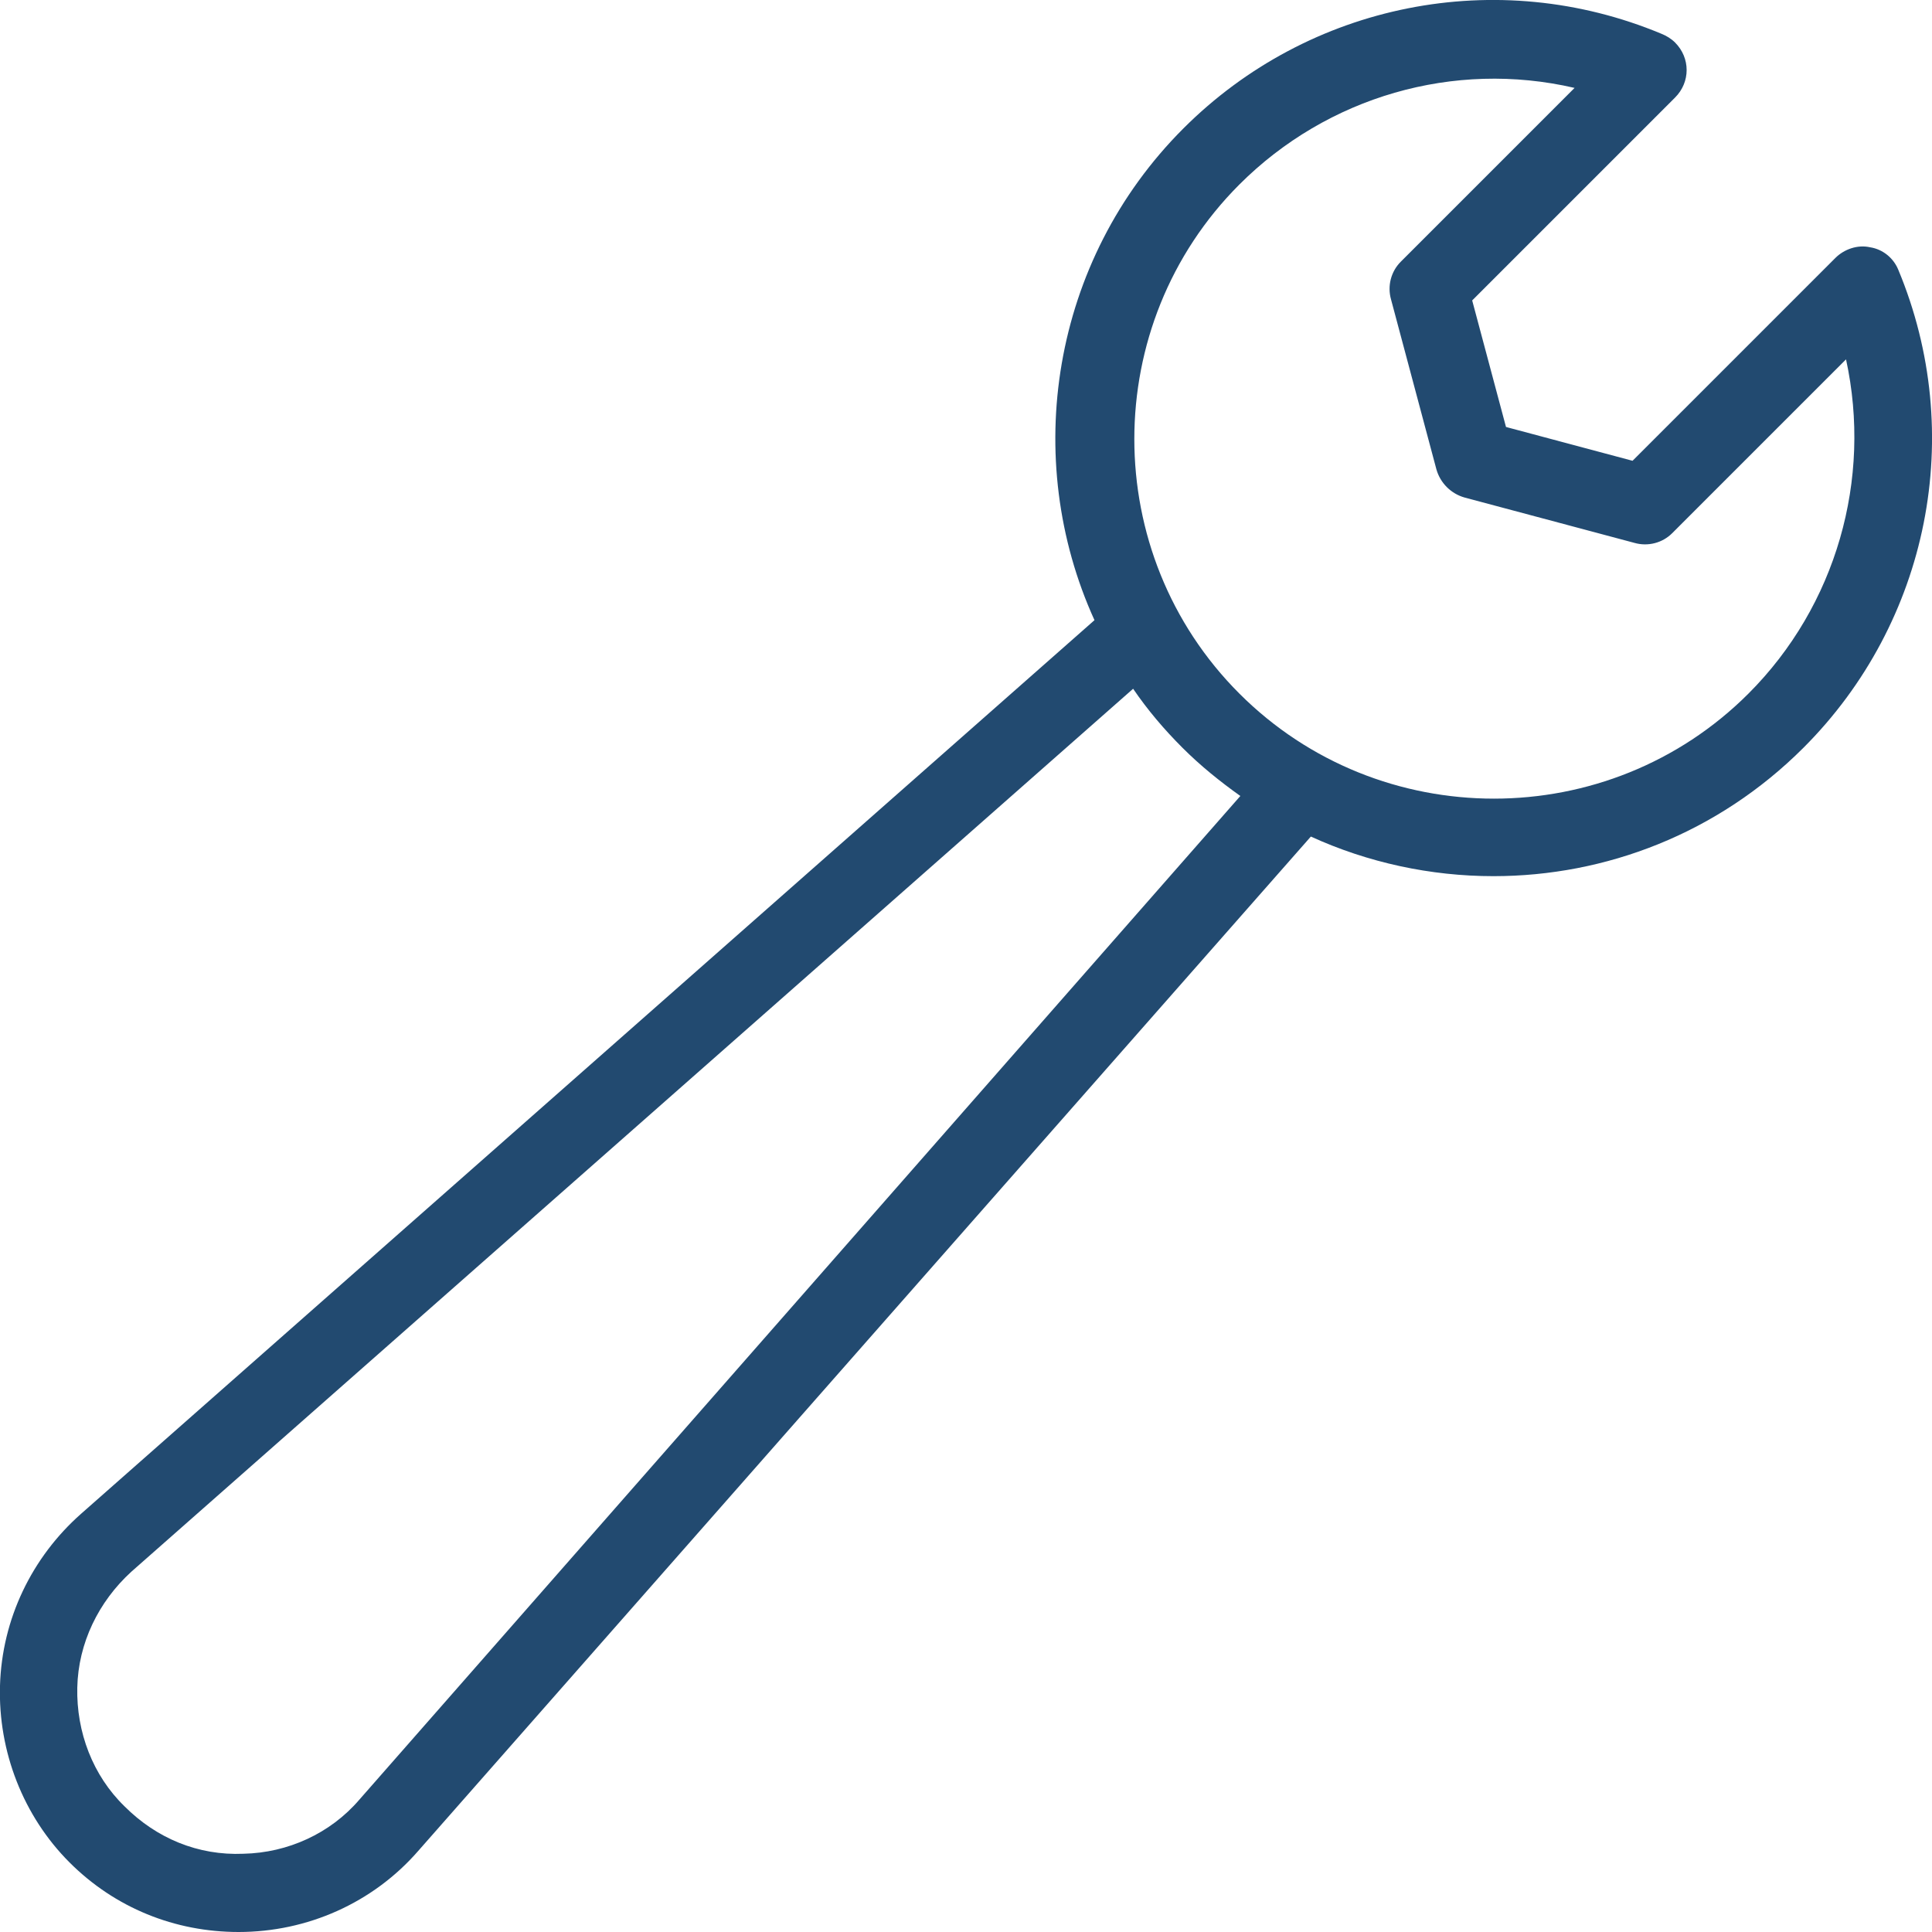 <svg xmlns="http://www.w3.org/2000/svg" xmlns:xlink="http://www.w3.org/1999/xlink" id="Layer_1" x="0px" y="0px" viewBox="0 0 200 200" style="enable-background:new 0 0 200 200;" xml:space="preserve"><style type="text/css">	.st0{fill:#224A70;}</style><g>	<path class="st0" d="M193.6,25.6c-1.3-0.3-2.7,0.2-3.6,1.1l-21,21l-13.1-3.5l-3.5-13.1l21-21c1.6-1.6,1.6-4.1,0-5.7  C173,4,172.5,3.7,172,3.5c-17-7.1-36.5-3.2-49.5,9.8c-13.7,13.7-16.8,34.2-9.2,50.9L8.4,156.7c-5.1,4.5-8.2,10.9-8.4,17.8  c-0.2,6.8,2.4,13.5,7.2,18.3c4.7,4.7,10.9,7.2,17.5,7.2c7.1,0,13.9-3,18.6-8.4l92.4-105c5.9,2.7,12.4,4.1,18.9,4.1  c11.6,0,23.2-4.4,32.1-13.3c13-13,16.9-32.5,9.8-49.5C196,26.7,194.9,25.8,193.6,25.6L193.6,25.6z M37.2,186.3  c-3,3.5-7.4,5.5-12,5.6c-4.7,0.2-9-1.6-12.3-4.9c-3.3-3.2-5-7.7-4.9-12.3c0.1-4.6,2.2-8.9,5.6-12l103.7-91.4  c1.5,2.2,3.2,4.2,5.1,6.1c1.9,1.9,3.9,3.5,6,5L37.2,186.3z M181,71.8c-14.5,14.5-38.2,14.5-52.7,0c-14.5-14.5-14.5-38.2,0-52.7  c9.1-9.1,22.2-12.9,34.7-10l-18,18c-1,1-1.4,2.5-1,3.9l4.7,17.6c0.4,1.4,1.5,2.5,2.9,2.9l17.6,4.7c1.4,0.4,2.9,0,3.9-1l18-18  C193.8,49.6,190.1,62.7,181,71.8L181,71.8z"></path></g></svg>